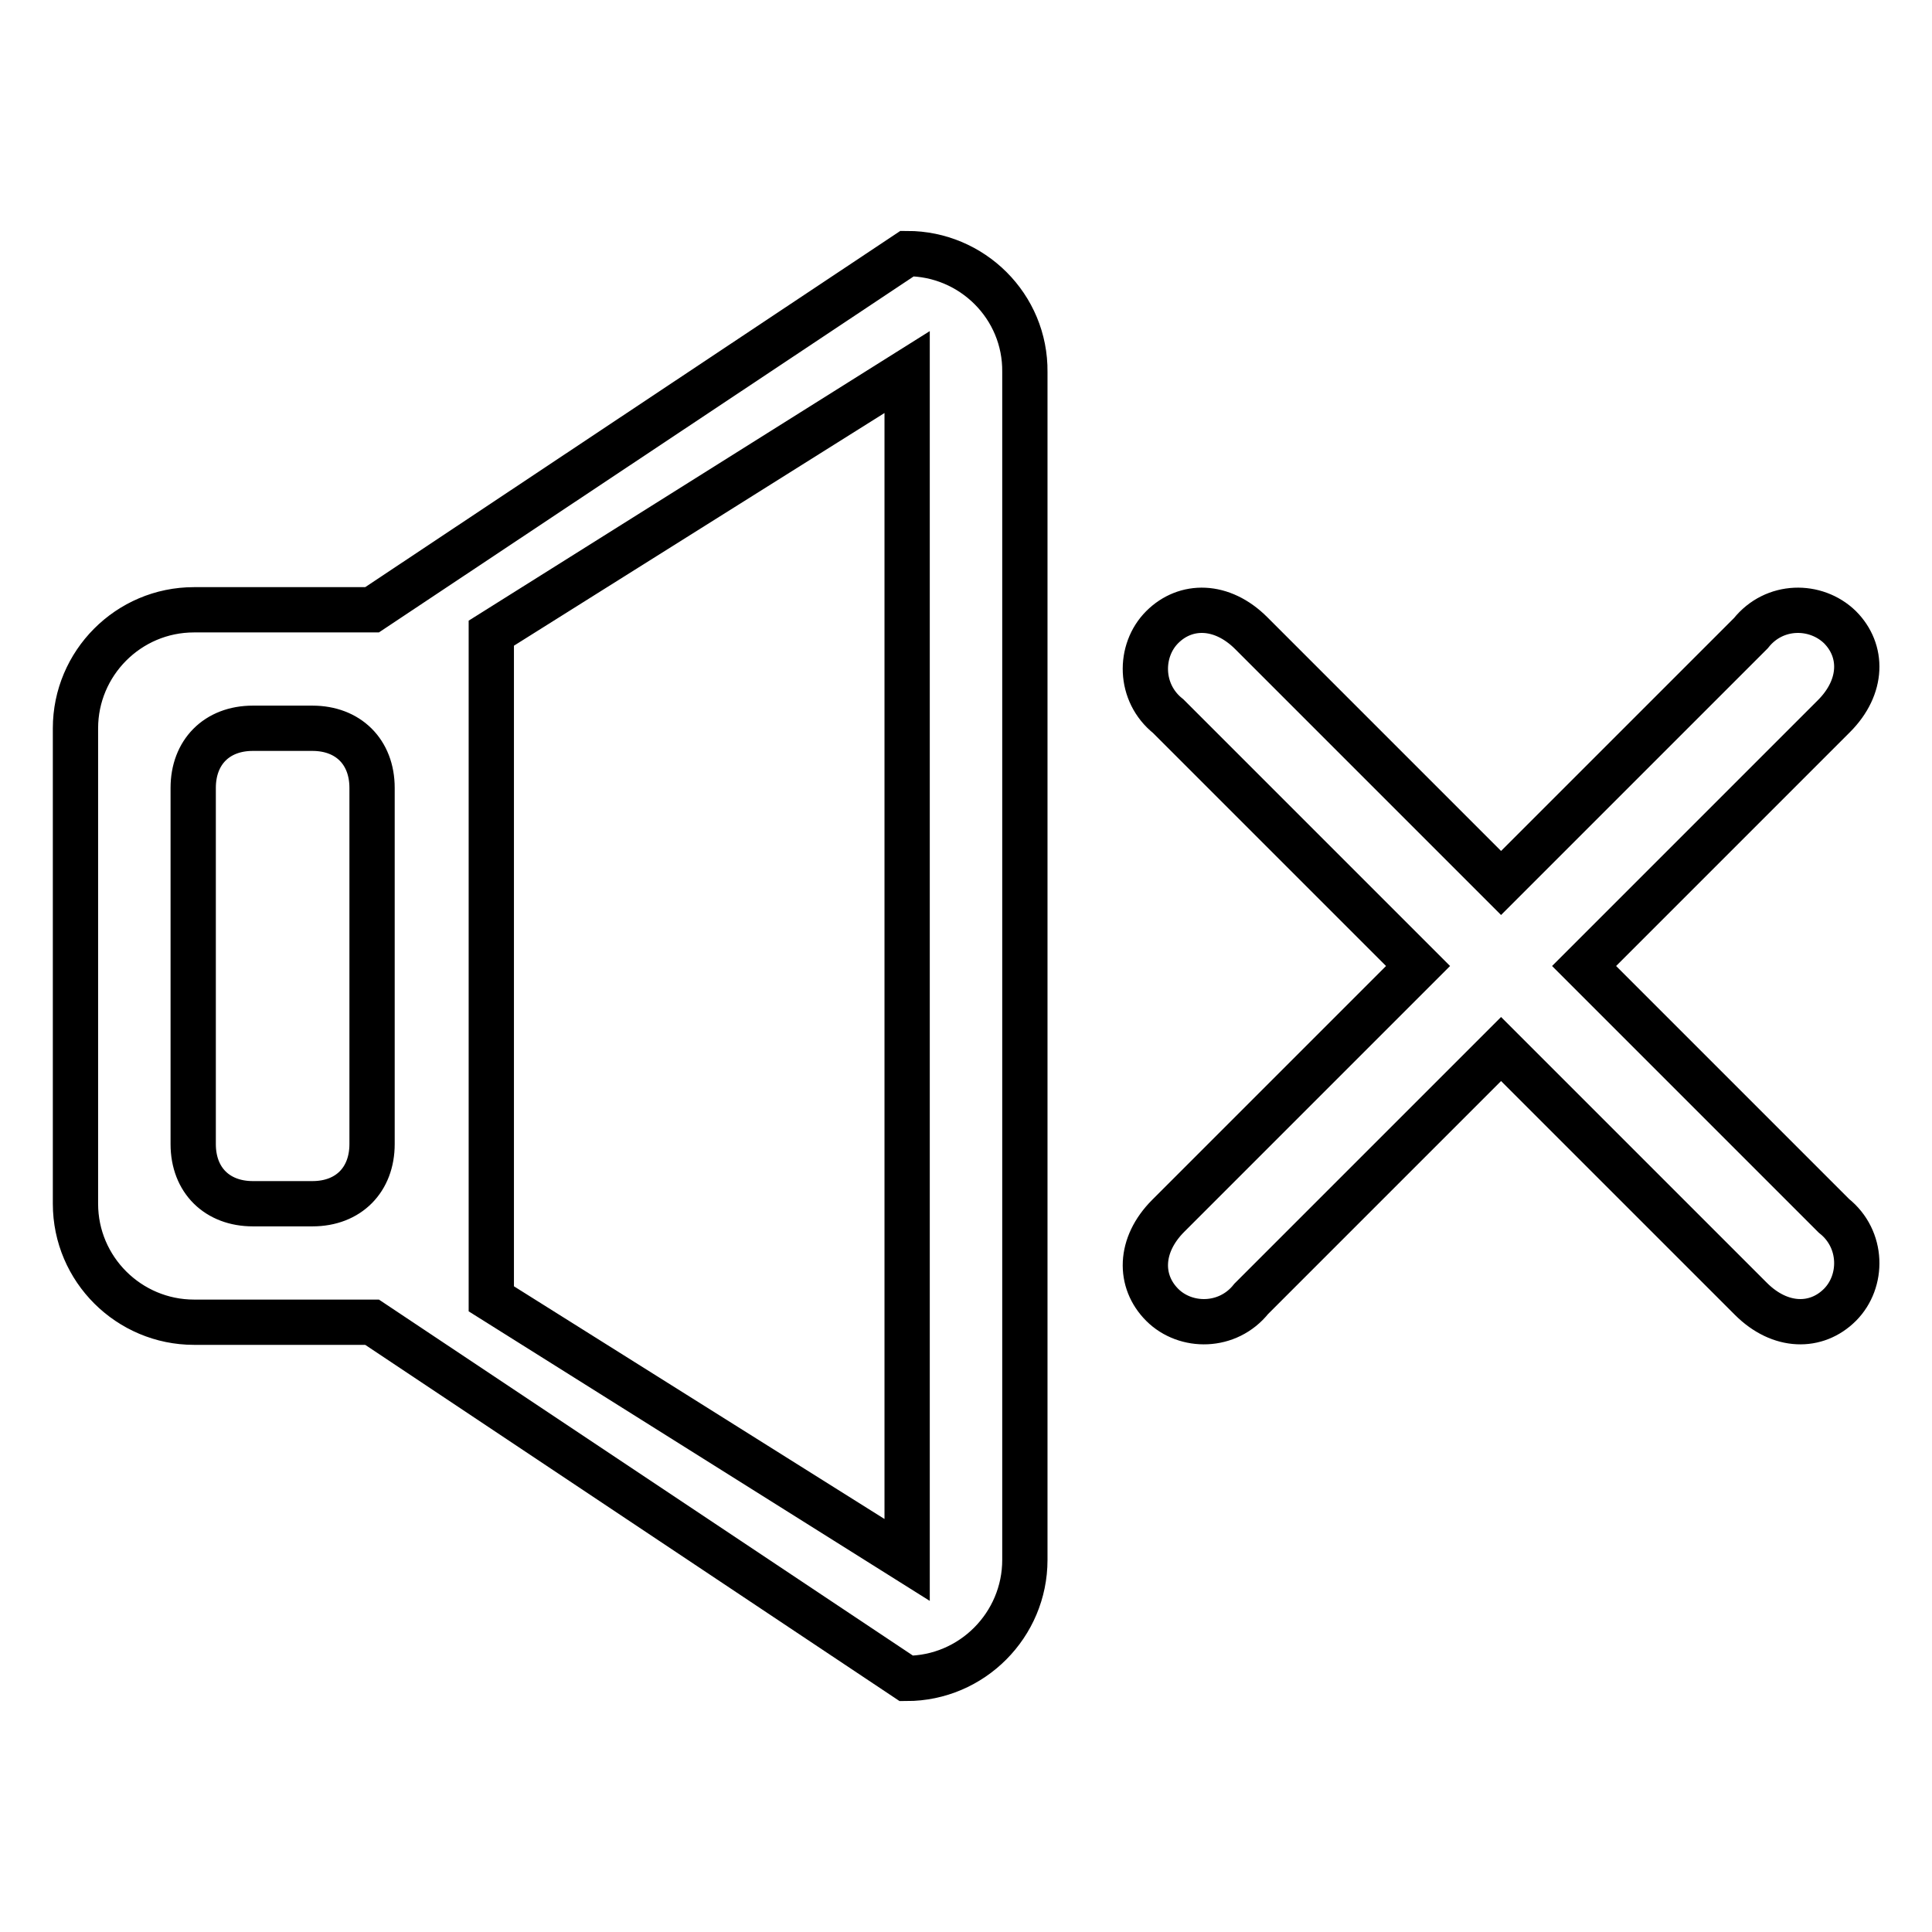 <?xml version="1.0" encoding="utf-8"?>
<!-- Svg Vector Icons : http://www.onlinewebfonts.com/icon -->
<!DOCTYPE svg PUBLIC "-//W3C//DTD SVG 1.1//EN" "http://www.w3.org/Graphics/SVG/1.1/DTD/svg11.dtd">
<svg version="1.1" xmlns="http://www.w3.org/2000/svg" xmlns:xlink="http://www.w3.org/1999/xlink" x="0px" y="0px" viewBox="0 0 256 256" enable-background="new 0 0 256 256" xml:space="preserve">
<g> <path stroke-width="6" fill-opacity="0" stroke="#000000"  d="M120.2,33.6L49.3,80.8H25.7c-8.7,0-15.7,7.1-15.7,15.7v63c0,8.7,7.1,15.7,15.7,15.7h23.6l70.8,47.2 c8.7,0,15.7-7.1,15.7-15.7V49.3C135.9,40.6,128.8,33.6,120.2,33.6z M49.3,151.6c0,4.7-3.1,7.9-7.9,7.9h-7.9c-4.7,0-7.9-3.1-7.9-7.9 v-47.2c0-4.7,3.1-7.9,7.9-7.9h7.9c4.7,0,7.9,3.1,7.9,7.9V151.6z M120.2,206.7l-55.1-34.6V83.9l55.1-34.6V206.7z M209.9,128 l33.1-33.1c3.9-3.9,3.9-8.7,0.8-11.8c-3.2-3.1-8.7-3.1-11.8,0.8L198.9,117l-33.1-33.1c-3.9-3.9-8.7-3.9-11.8-0.8 c-3.1,3.1-3.1,8.7,0.8,11.8l33.1,33.1l-33.1,33.1c-3.9,3.9-3.9,8.7-0.8,11.8c3.1,3.1,8.7,3.1,11.8-0.8l33.1-33.1l33.1,33.1 c3.9,3.9,8.7,3.9,11.8,0.8c3.1-3.1,3.1-8.7-0.8-11.8L209.9,128L209.9,128z"/></g>
</svg>